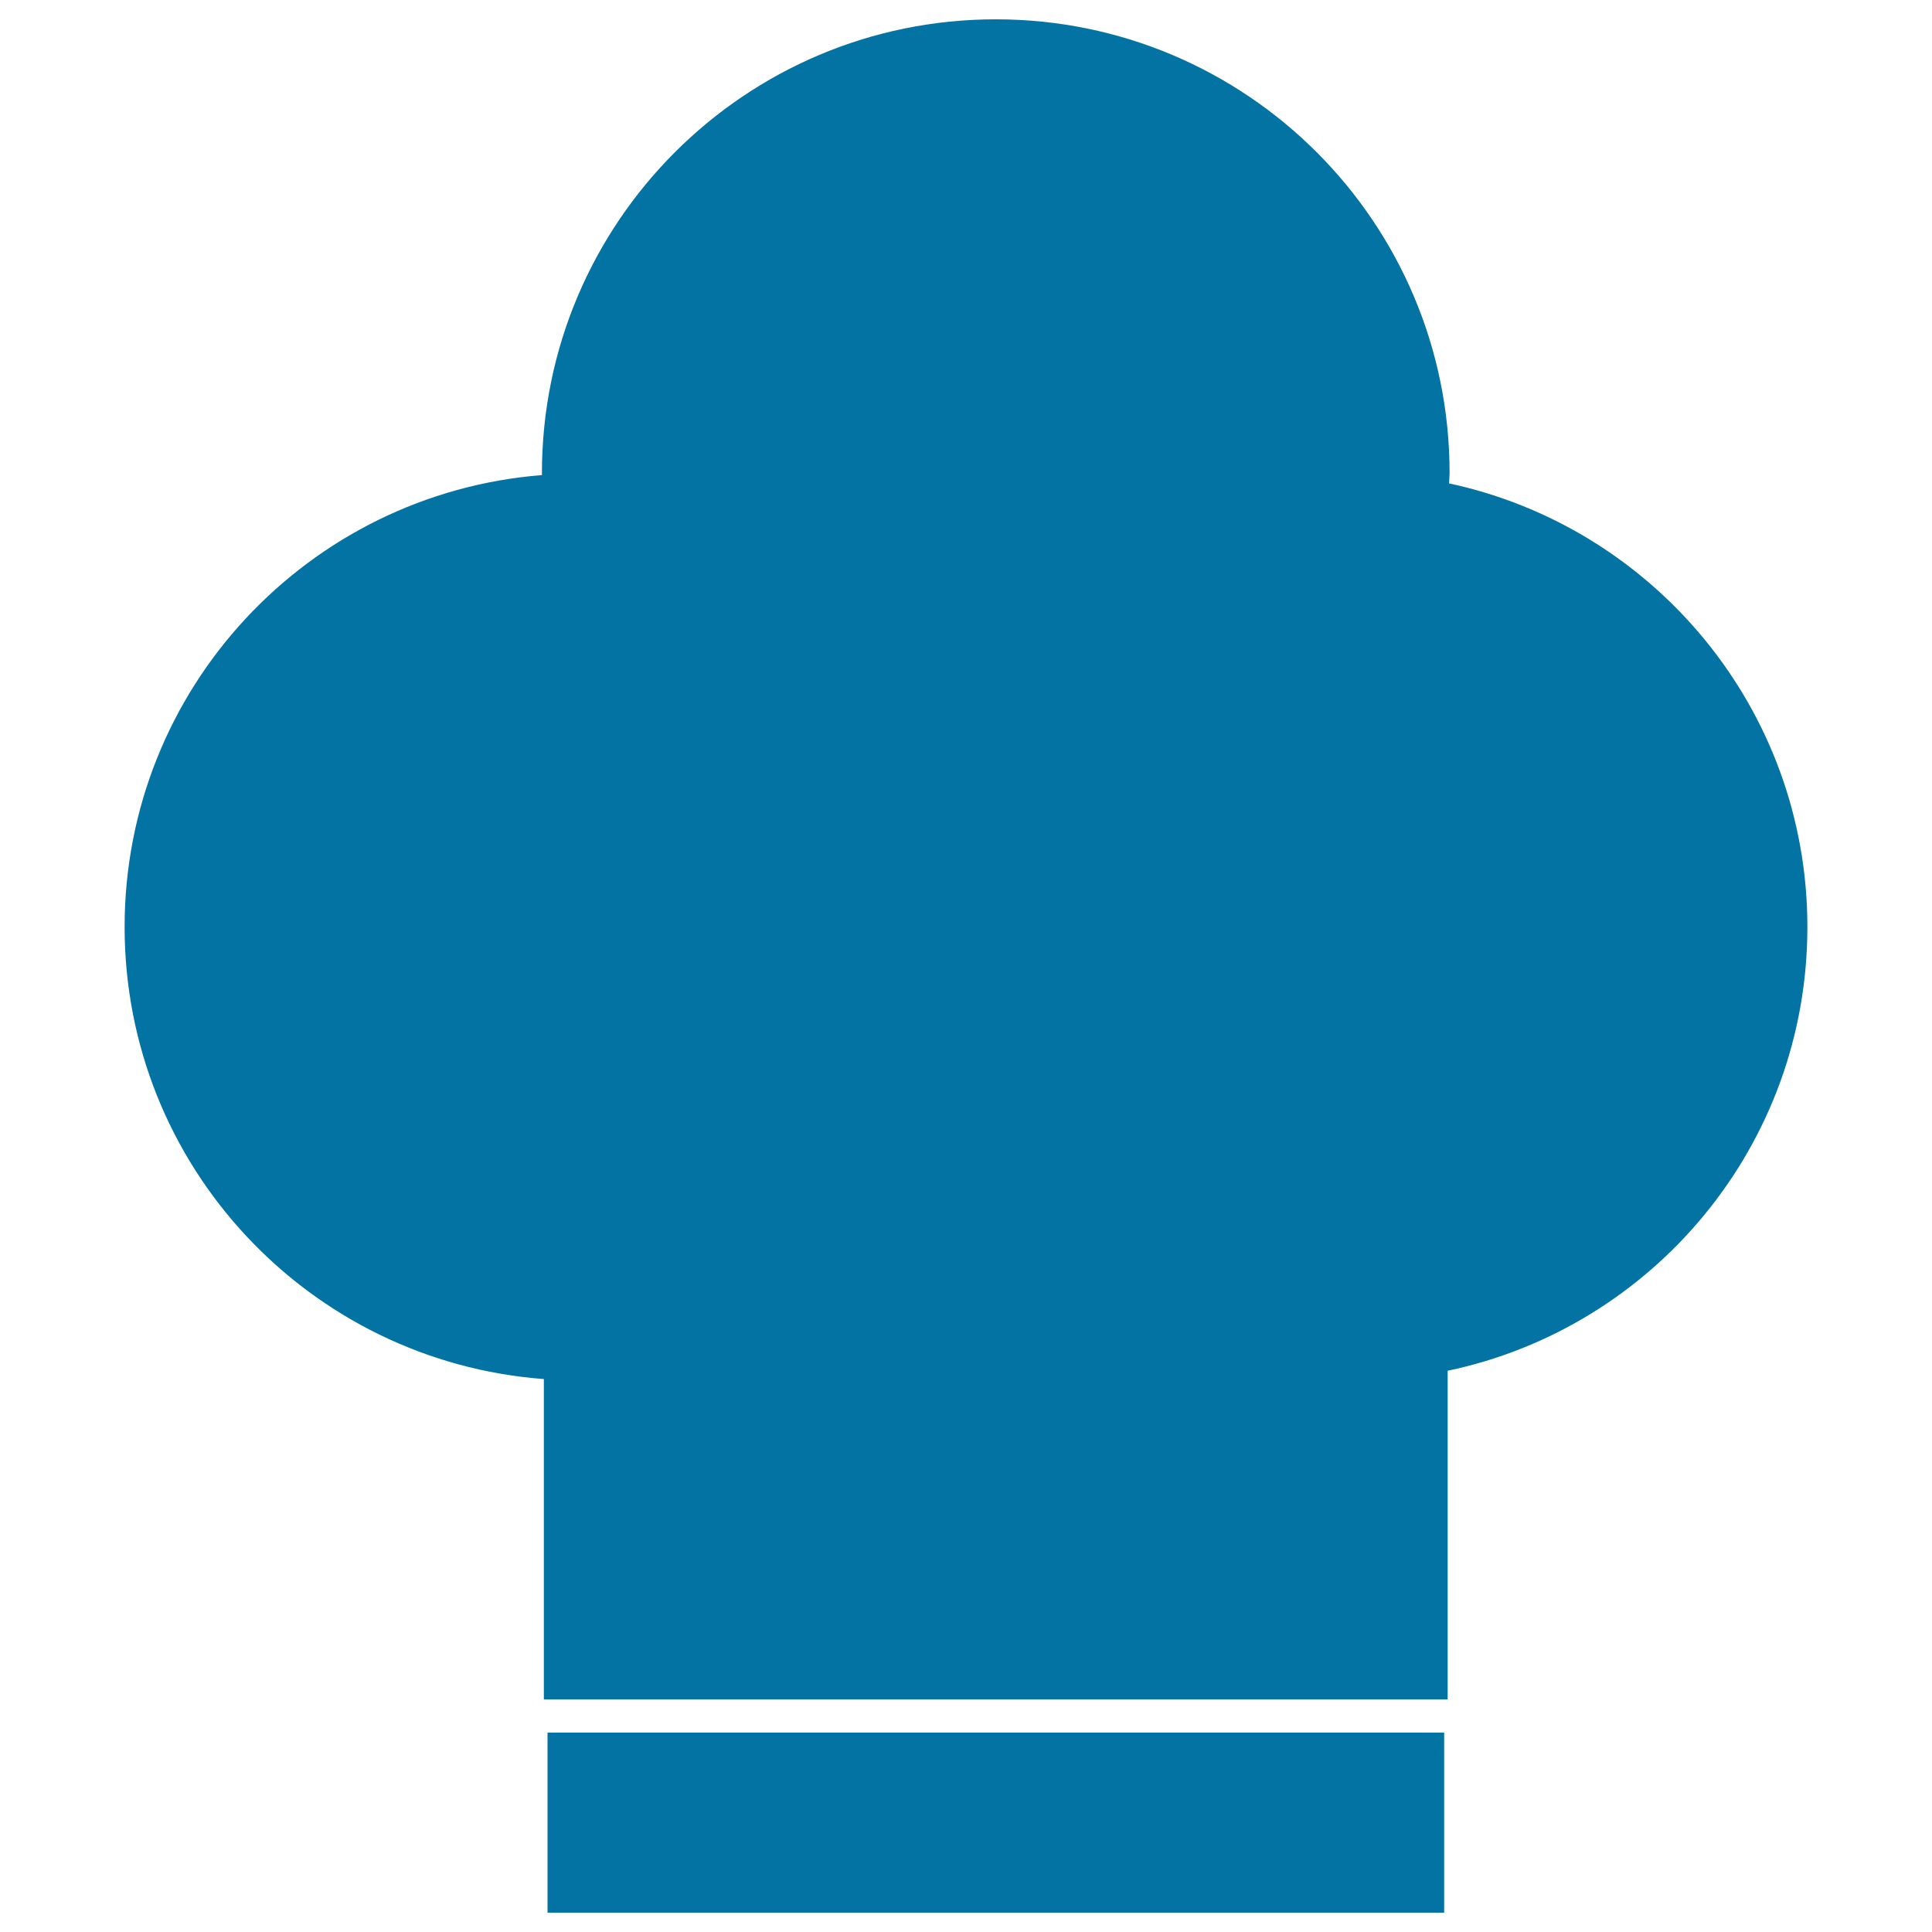<svg xmlns="http://www.w3.org/2000/svg" viewBox="0 0 1000 1000" style="fill:#0273a2">
<title>Chef Hat SVG icon</title>
<g><g id="b150_hat"><path d="M750,250.2c0.1-1.8,0.3-3.5,0.3-5.4C750.3,115.2,645.2,10,515.4,10c-129.7,0-234.9,105.2-234.9,234.9c0,0.3,0,0.7,0,1c-120.9,9.6-216,110.5-216,233.9c0,123.8,95.7,224.9,217,234v165.8h467.8V709.5c106.3-22.3,186.2-116.6,186.2-229.7C935.5,367.1,856,272.9,750,250.2z"/><rect x="283.4" y="896.8" width="464.1" height="93.2"/></g><g id="Capa_1_28_"></g></g>
</svg>